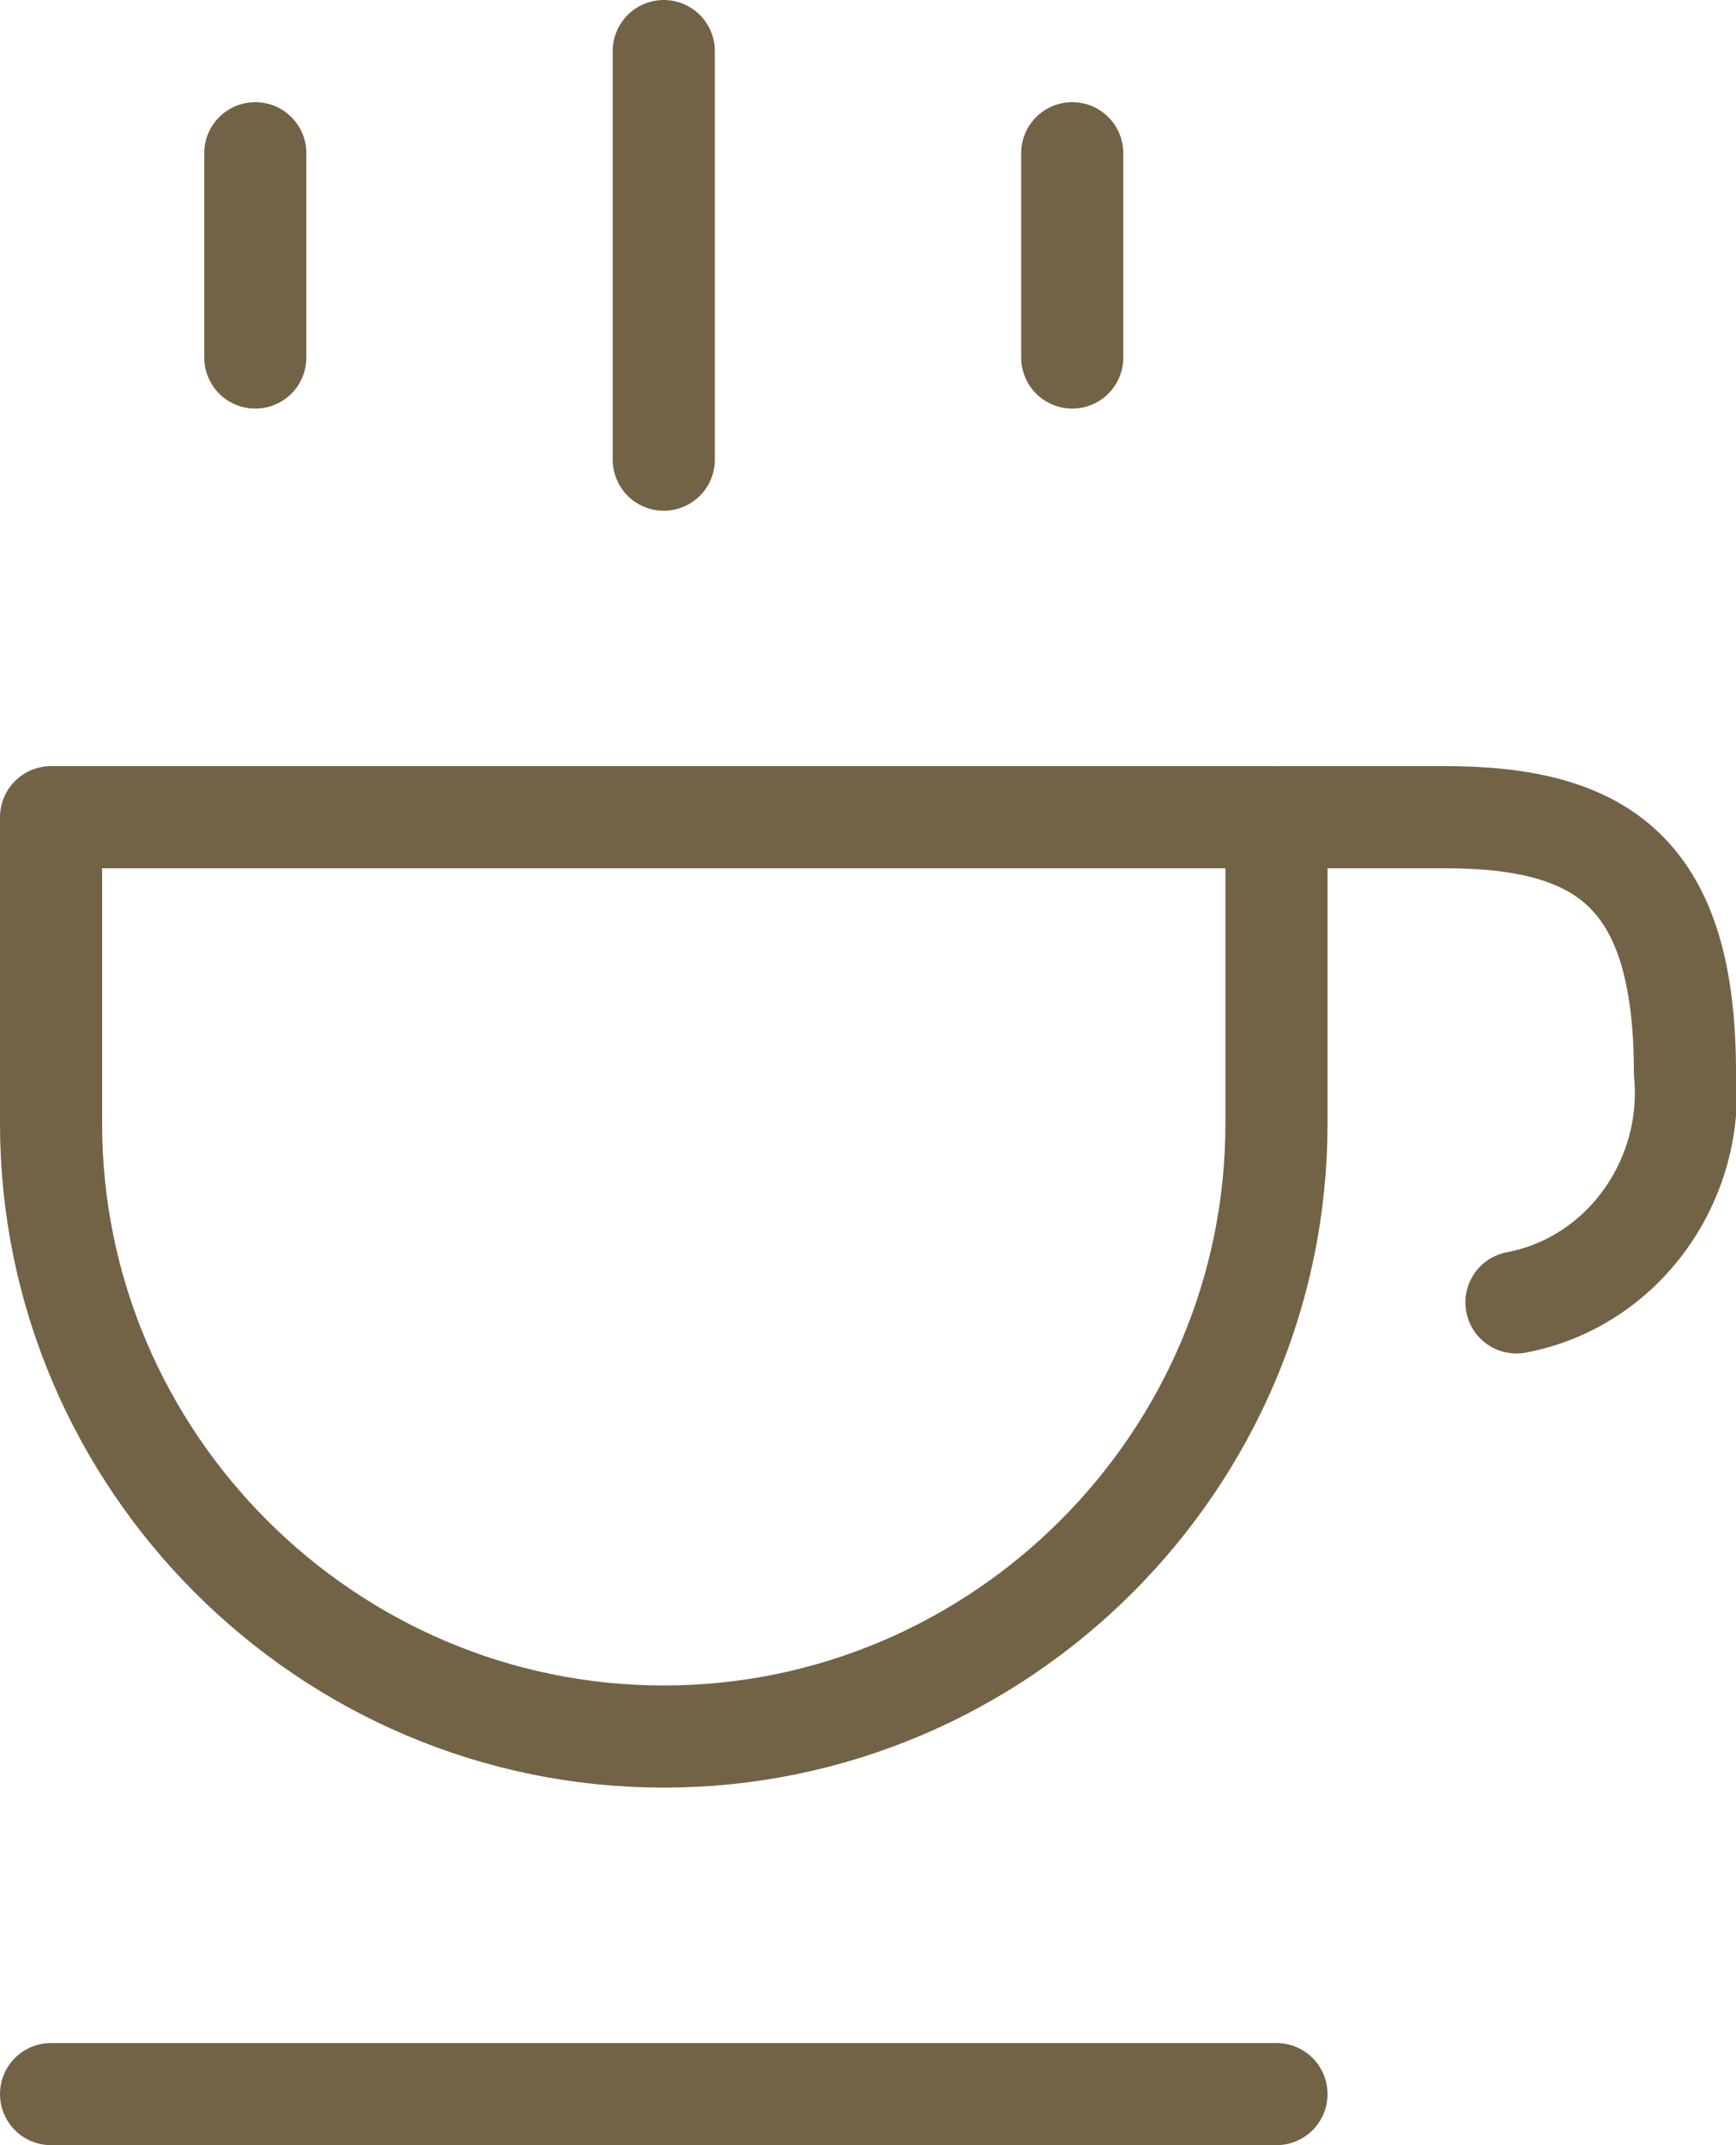 <?xml version="1.0" encoding="utf-8"?>
<!-- Generator: Adobe Illustrator 25.3.1, SVG Export Plug-In . SVG Version: 6.00 Build 0)  -->
<svg version="1.1" id="レイヤー_1" xmlns="http://www.w3.org/2000/svg" xmlns:xlink="http://www.w3.org/1999/xlink" x="0px"
	 y="0px" viewBox="0 0 34 42" style="enable-background:new 0 0 34 42;" xml:space="preserve">
<style type="text/css">
	.st0{fill:none;stroke:#726347;stroke-width:2;stroke-linecap:round;stroke-linejoin:round;}
</style>
<path class="st0" d="M1,16v6c0,6.6,5.4,12,12,12s12-5.4,12-12v-6H1z"/>
<line class="st0" x1="1" y1="41" x2="25" y2="41"/>
<path class="st0" d="M25,16h3.3c3.1,0,4.7,1.1,4.7,5c0.2,2.1-1.2,4.1-3.3,4.5"/>
<line class="st0" x1="13" y1="9" x2="13" y2="1"/>
<line class="st0" x1="5" y1="7" x2="5" y2="3"/>
<line class="st0" x1="21" y1="7" x2="21" y2="3"/>
</svg>
